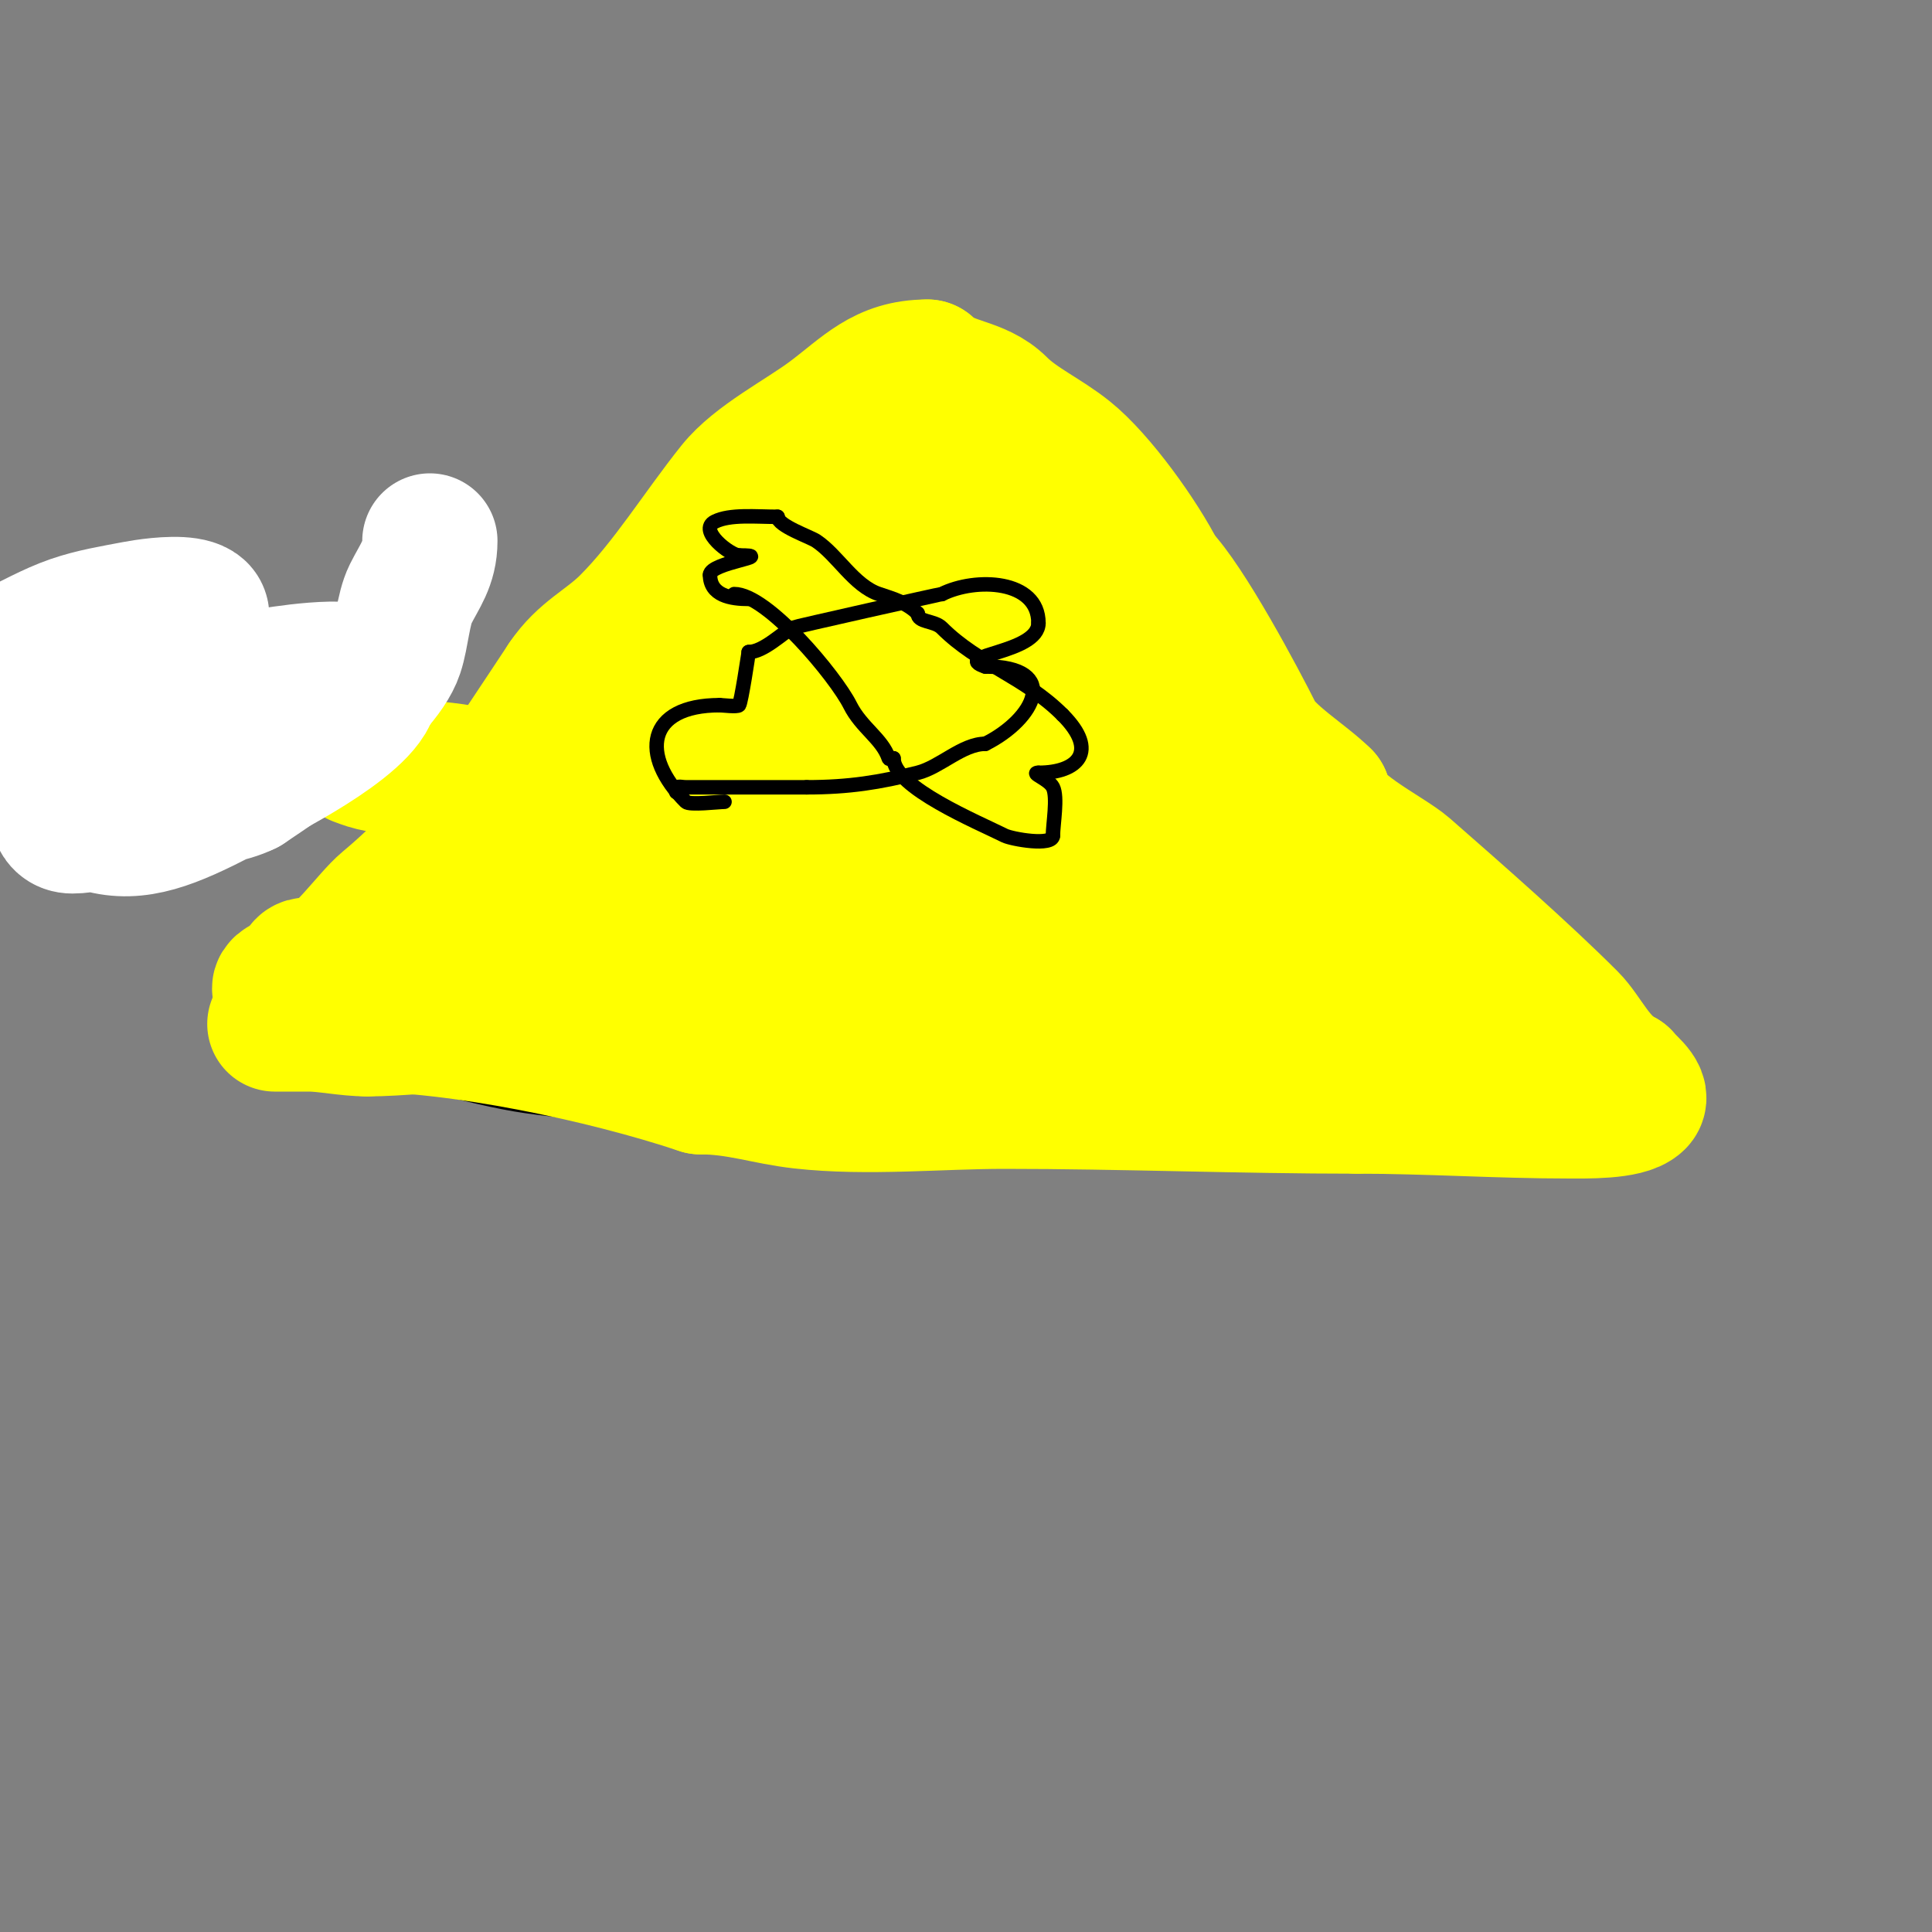 <svg viewBox='0 0 400 400' version='1.1' xmlns='http://www.w3.org/2000/svg' xmlns:xlink='http://www.w3.org/1999/xlink'><rect x="0" y="0" width="400" height="400" fill="#808080" stroke="none"/><g fill='none' stroke='#000000' stroke-width='3' stroke-linecap='round' stroke-linejoin='round'><path d='M187,76c-5.473,0 -14.397,10.496 -18,15c-4.218,5.273 -7.76,13.808 -13,18c-4.003,3.202 -8.433,4.649 -12,10c-3.553,5.329 -6.592,12.592 -11,17'/><path d='M133,136c-7.807,7.807 -15.153,18.23 -21,27c-2.975,4.462 -8.039,7.558 -11,12c-3.437,5.155 -7.578,14.289 -13,17'/><path d='M88,192c-9.154,6.866 -20.75,13.75 -28,21c-0.201,0.201 -7.105,2.895 -6,4c0.804,0.804 13.627,3.813 16,5'/><path d='M70,222c12.813,0 26.128,5.161 39,7c23.845,3.406 48.118,1.612 72,4c6.194,0.619 11.687,2 18,2'/><path d='M199,235c29.876,0 59.35,1 89,1'/><path d='M288,236c9,0 20.376,0 31,0c2.987,0 11.854,0.146 14,-2c0.383,-0.383 0,-4.649 0,-5'/><path d='M333,229c0,-7.882 -28.024,-36.512 -35,-40'/><path d='M298,189c0,-3.431 -10.277,-11.277 -13,-14c-2.501,-2.501 -4.249,-7.081 -6,-10c-4.028,-6.714 -12.638,-11.638 -18,-17c-1.202,-1.202 0.062,-3.673 -1,-5c-1.106,-1.383 -18.152,-17.768 -20,-19'/><path d='M240,124c-7.011,-7.011 -32.514,-25.029 -36,-32c-2.716,-5.431 -12,-11.696 -12,-18'/><path d='M192,74c-0.745,0 -1.255,-1 -2,-1'/></g>
<g fill='none' stroke='#ffff00' stroke-width='3' stroke-linecap='round' stroke-linejoin='round'><path d='M186,85c-2.865,0 -3,8.258 -3,11'/><path d='M183,96c0,2.273 -1.133,3.133 -3,5'/></g>
<g fill='none' stroke='#ffff00' stroke-width='28' stroke-linecap='round' stroke-linejoin='round'><path d='M229,199c-3.434,3.434 -17.324,1 -22,1c-20.072,0 -41.472,5 -62,5'/><path d='M145,205c-14.203,0 -29.571,1 -43,1'/><path d='M102,206c8.987,0 17.115,-0.889 26,-2c27.669,-3.459 59.796,0 88,0'/><path d='M216,204c6.322,0 25.415,-2.292 30,0c5.616,2.808 15.593,5 22,5'/><path d='M268,209c9.654,3.218 25.033,8 35,8'/><path d='M303,217c3.258,0 4.375,2 7,2'/><path d='M310,219c0.471,0 0.529,1 1,1'/><path d='M311,220c3.333,0 6.667,0 10,0'/><path d='M321,220c0,1.937 3,1.063 3,3'/><path d='M324,223c-9.071,0 -17.768,-1 -27,-1'/><path d='M297,222c-17.333,0 -34.667,0 -52,0'/><path d='M245,222c-13.25,0 -26.561,-1 -40,-1c-5.129,0 -13.079,1.64 -18,0c-2.906,-0.969 -7.879,-2 -11,-2'/><path d='M176,219c-5.573,0 -30.816,-4.408 -36,-7c-2.649,-1.324 -8.849,0 -12,0c-10.333,0 -20.667,0 -31,0'/><path d='M97,212c-6.974,0 -14.399,1 -21,1'/><path d='M76,213c-4.016,0 -8.604,-1 -12,-1c-1.333,0 -2.667,0 -4,0c-1,0 -4,0 -3,0c5.667,0 11.333,0 17,0'/><path d='M74,212c21.049,0 51.016,6.339 71,13'/><path d='M145,225c7.897,0 13.546,2.172 21,3c13.606,1.512 28.353,0 42,0c24.44,0 48.69,1 73,1'/><path d='M281,229c14.605,0 29.306,1 44,1c3.047,0 11.803,0.197 14,-2c1.407,-1.407 -2.585,-4.17 -3,-5'/><path d='M336,223c-5.375,-2.688 -7.795,-8.795 -11,-12c-9.68,-9.68 -22.712,-21.123 -34,-31c-3.753,-3.284 -17,-9.557 -17,-15'/><path d='M274,165c-3.942,-3.942 -11.823,-8.647 -14,-13c-3.487,-6.974 -14.327,-27.327 -20,-33'/><path d='M240,119c-3.827,-7.654 -12.65,-19.92 -19,-25c-4.737,-3.789 -10.178,-6.178 -14,-10c-4.589,-4.589 -10.82,-3.82 -15,-8'/><path d='M192,76c-9.106,0 -13.046,4.784 -20,10c-5.964,4.473 -15.356,9.195 -20,15c-7.21,9.012 -13.801,19.801 -22,28c-4.445,4.445 -9.202,6.303 -13,12'/><path d='M117,141c-11.282,16.922 -20.598,32.332 -37,46c-3.717,3.097 -9.545,11.886 -14,13c-0.97,0.243 -2.168,-0.555 -3,0c-0.555,0.37 0,1.333 0,2'/><path d='M63,202c-3.216,1.608 -7.846,2.183 -3,4c6.673,2.502 7.883,2.675 16,3c14.267,0.571 28.719,0 43,0c34,0 68,0 102,0c14.566,0 28.648,2.588 43,-1'/><path d='M264,208c0.909,0 6.692,0.308 8,-1c1.225,-1.225 0.424,-7.272 1,-9c0.453,-1.358 3.135,-5.865 2,-7c-2.26,-2.26 -4.631,-5.893 -6,-10'/><path d='M269,181c-14.068,-21.102 -31.057,-55.057 -48,-72c-4.242,-4.242 -7.774,-0.887 -12,-3c-7.173,-3.586 -13.886,-8.971 -22,-11'/><path d='M187,95c-15.69,-10.46 -19.309,2.956 -26,15c-3.727,6.708 -10.673,15.673 -16,21c-8.19,8.19 -18.465,12.967 -27,21c-5.656,5.323 -23,16.054 -23,25'/><path d='M95,177c0,0.728 -0.605,5.395 0,6c2.634,2.634 29.829,6.657 32,7c35.409,5.591 70.769,13 107,13'/><path d='M234,203c10.081,0 32.949,-0.65 43,-4c3.76,-1.253 5.995,-2 10,-2c2,0 4,0 6,0c0.333,0 1.236,0.236 1,0c-2.427,-2.427 -6.02,-3.297 -9,-5'/><path d='M285,192c-11.122,-6.117 -21.857,-12.922 -33,-19c-5.855,-3.193 -15.854,-5.472 -20,-11c-9.549,-12.732 -17.274,-40.637 -32,-48c-2.181,-1.09 -6.733,13.099 -8,15'/><path d='M192,129c-5.396,10.792 -16.326,12.772 -25,20c-3.445,2.871 -5.829,6.829 -9,10c-2.935,2.935 -14,11.346 -14,15c0,3.162 5.867,2.573 9,3c4.998,0.682 9.969,1.641 15,2c27.734,1.981 56.134,0 84,0'/><path d='M252,179c-44.269,-3.689 -88.109,-5.561 -132,-13c-12.498,-2.118 -30.396,-5.136 -43,-8c-1.028,-0.234 -3,-1 -3,-1c0,0 4.005,0.637 6,1c5.347,0.972 10.653,1.028 16,2c18.109,3.292 31.832,3.991 50,5c6.137,0.341 11.915,3.131 18,4c7.306,1.044 15.569,1 23,1c1.333,0 2,0.567 2,-1'/><path d='M189,169c-12.573,-6.287 -18.255,-7.617 -8,-23c1.577,-2.366 10.748,-16.439 14,-14c2.277,1.708 2.706,5.649 3,8c0.336,2.689 0.617,9.945 0,12c-3.174,10.581 -25.814,16.372 -31,6'/><path d='M167,158c-17.953,-23.937 23.938,-58.359 39,-32c7.029,12.3 -17.563,23.375 -25,26c-4.412,1.557 -12.262,5.344 -14,1c-3.405,-8.512 -4,-22.718 -4,-32c0,-2.667 -0.241,-5.344 0,-8c0.124,-1.369 -0.276,-4.51 1,-4c7.994,3.198 14.051,9.051 20,15'/><path d='M184,124c6.12,9.181 11.321,16.7 15,27c1.364,3.819 1.552,7.97 2,12c0.188,1.689 -0.7,5 1,5c0.745,0 0.587,-1.38 1,-2c2.162,-3.244 2.913,-17.894 -2,-20c-15.929,-6.827 -35.227,-5.258 -51,0'/><path d='M150,146c-1.708,0.854 -2.749,0.749 -4,2'/></g>
<g fill='none' stroke='#ffffff' stroke-width='28' stroke-linecap='round' stroke-linejoin='round'><path d='M89,112c0,4.711 -2.096,7.192 -4,11c-1.55,3.101 -1.859,8.577 -3,12c-3.05,9.149 -22.314,22.21 -31,28'/><path d='M51,163c-3.978,1.989 -8.62,2.227 -13,3c-6.503,1.148 -17.925,5 -23,5c-7.312,0 -0.387,-17.226 0,-18c5.495,-10.99 33.225,-12.084 40,-13c1.978,-0.267 17.871,-3.129 21,0c5.921,5.921 -18.578,18.74 -21,20c-25.628,13.326 -32.159,18.841 -55,-4'/><path d='M2,135c4.333,-2 8.49,-4.439 13,-6c4.203,-1.455 8.631,-2.168 13,-3c3.697,-0.704 21.387,-3.438 10,7c-8.041,7.371 -20.903,10.67 -31,13'/><path d='M-1,138c2,-1 4,-2 6,-3'/></g>
<g fill='none' stroke='#000000' stroke-width='3' stroke-linecap='round' stroke-linejoin='round'><path d='M150,166c-1.252,0 -7.257,0.743 -8,0c-9.604,-9.604 -8.143,-20 7,-20'/><path d='M149,146c0.61,0 3.61,0.39 4,0c0.44,-0.44 2,-10.869 2,-11'/><path d='M155,135c3.086,0 7.106,-4.053 9,-5c0.445,-0.222 30.641,-7 31,-7'/><path d='M195,123c6.971,-3.485 20,-3.013 20,6'/><path d='M215,129c0,6.317 -18.288,6.571 -11,9'/><path d='M204,138c15.772,0 10.274,10.863 0,16'/><path d='M204,154c-4.758,0 -9.379,4.845 -14,6c-7.871,1.968 -14.158,3 -23,3'/><path d='M167,163c-8.333,0 -16.667,0 -25,0c-1.333,0 -2,-0.567 -2,1'/><path d='M152,123c6.883,0 21.078,17.155 24,23c2.33,4.66 6.65,6.95 8,11c0.105,0.316 0.667,0 1,0'/><path d='M185,157c0,5.994 17.505,13.253 23,16c1.444,0.722 10,2.271 10,0'/><path d='M218,173c0,-2.321 1.032,-7.935 0,-10c-0.863,-1.726 -4.784,-3 -3,-3'/><path d='M215,160c8.167,0 12.551,-4.449 5,-12'/><path d='M220,148c-7.981,-7.981 -17.431,-10.431 -25,-18c-1.588,-1.588 -5,-1.081 -5,-3'/><path d='M190,127c-2.151,-2.151 -4.933,-2.978 -8,-4c-5.211,-1.737 -8.577,-8.051 -13,-11c-1.319,-0.879 -8,-3.152 -8,-5'/><path d='M161,107c-4.524,0 -9.852,-0.574 -13,1c-3.579,1.79 3.272,7 5,7'/><path d='M153,115c8.049,0 -6,1.447 -6,4'/><path d='M147,119c0,4.31 4.334,5 8,5'/></g>
</svg>